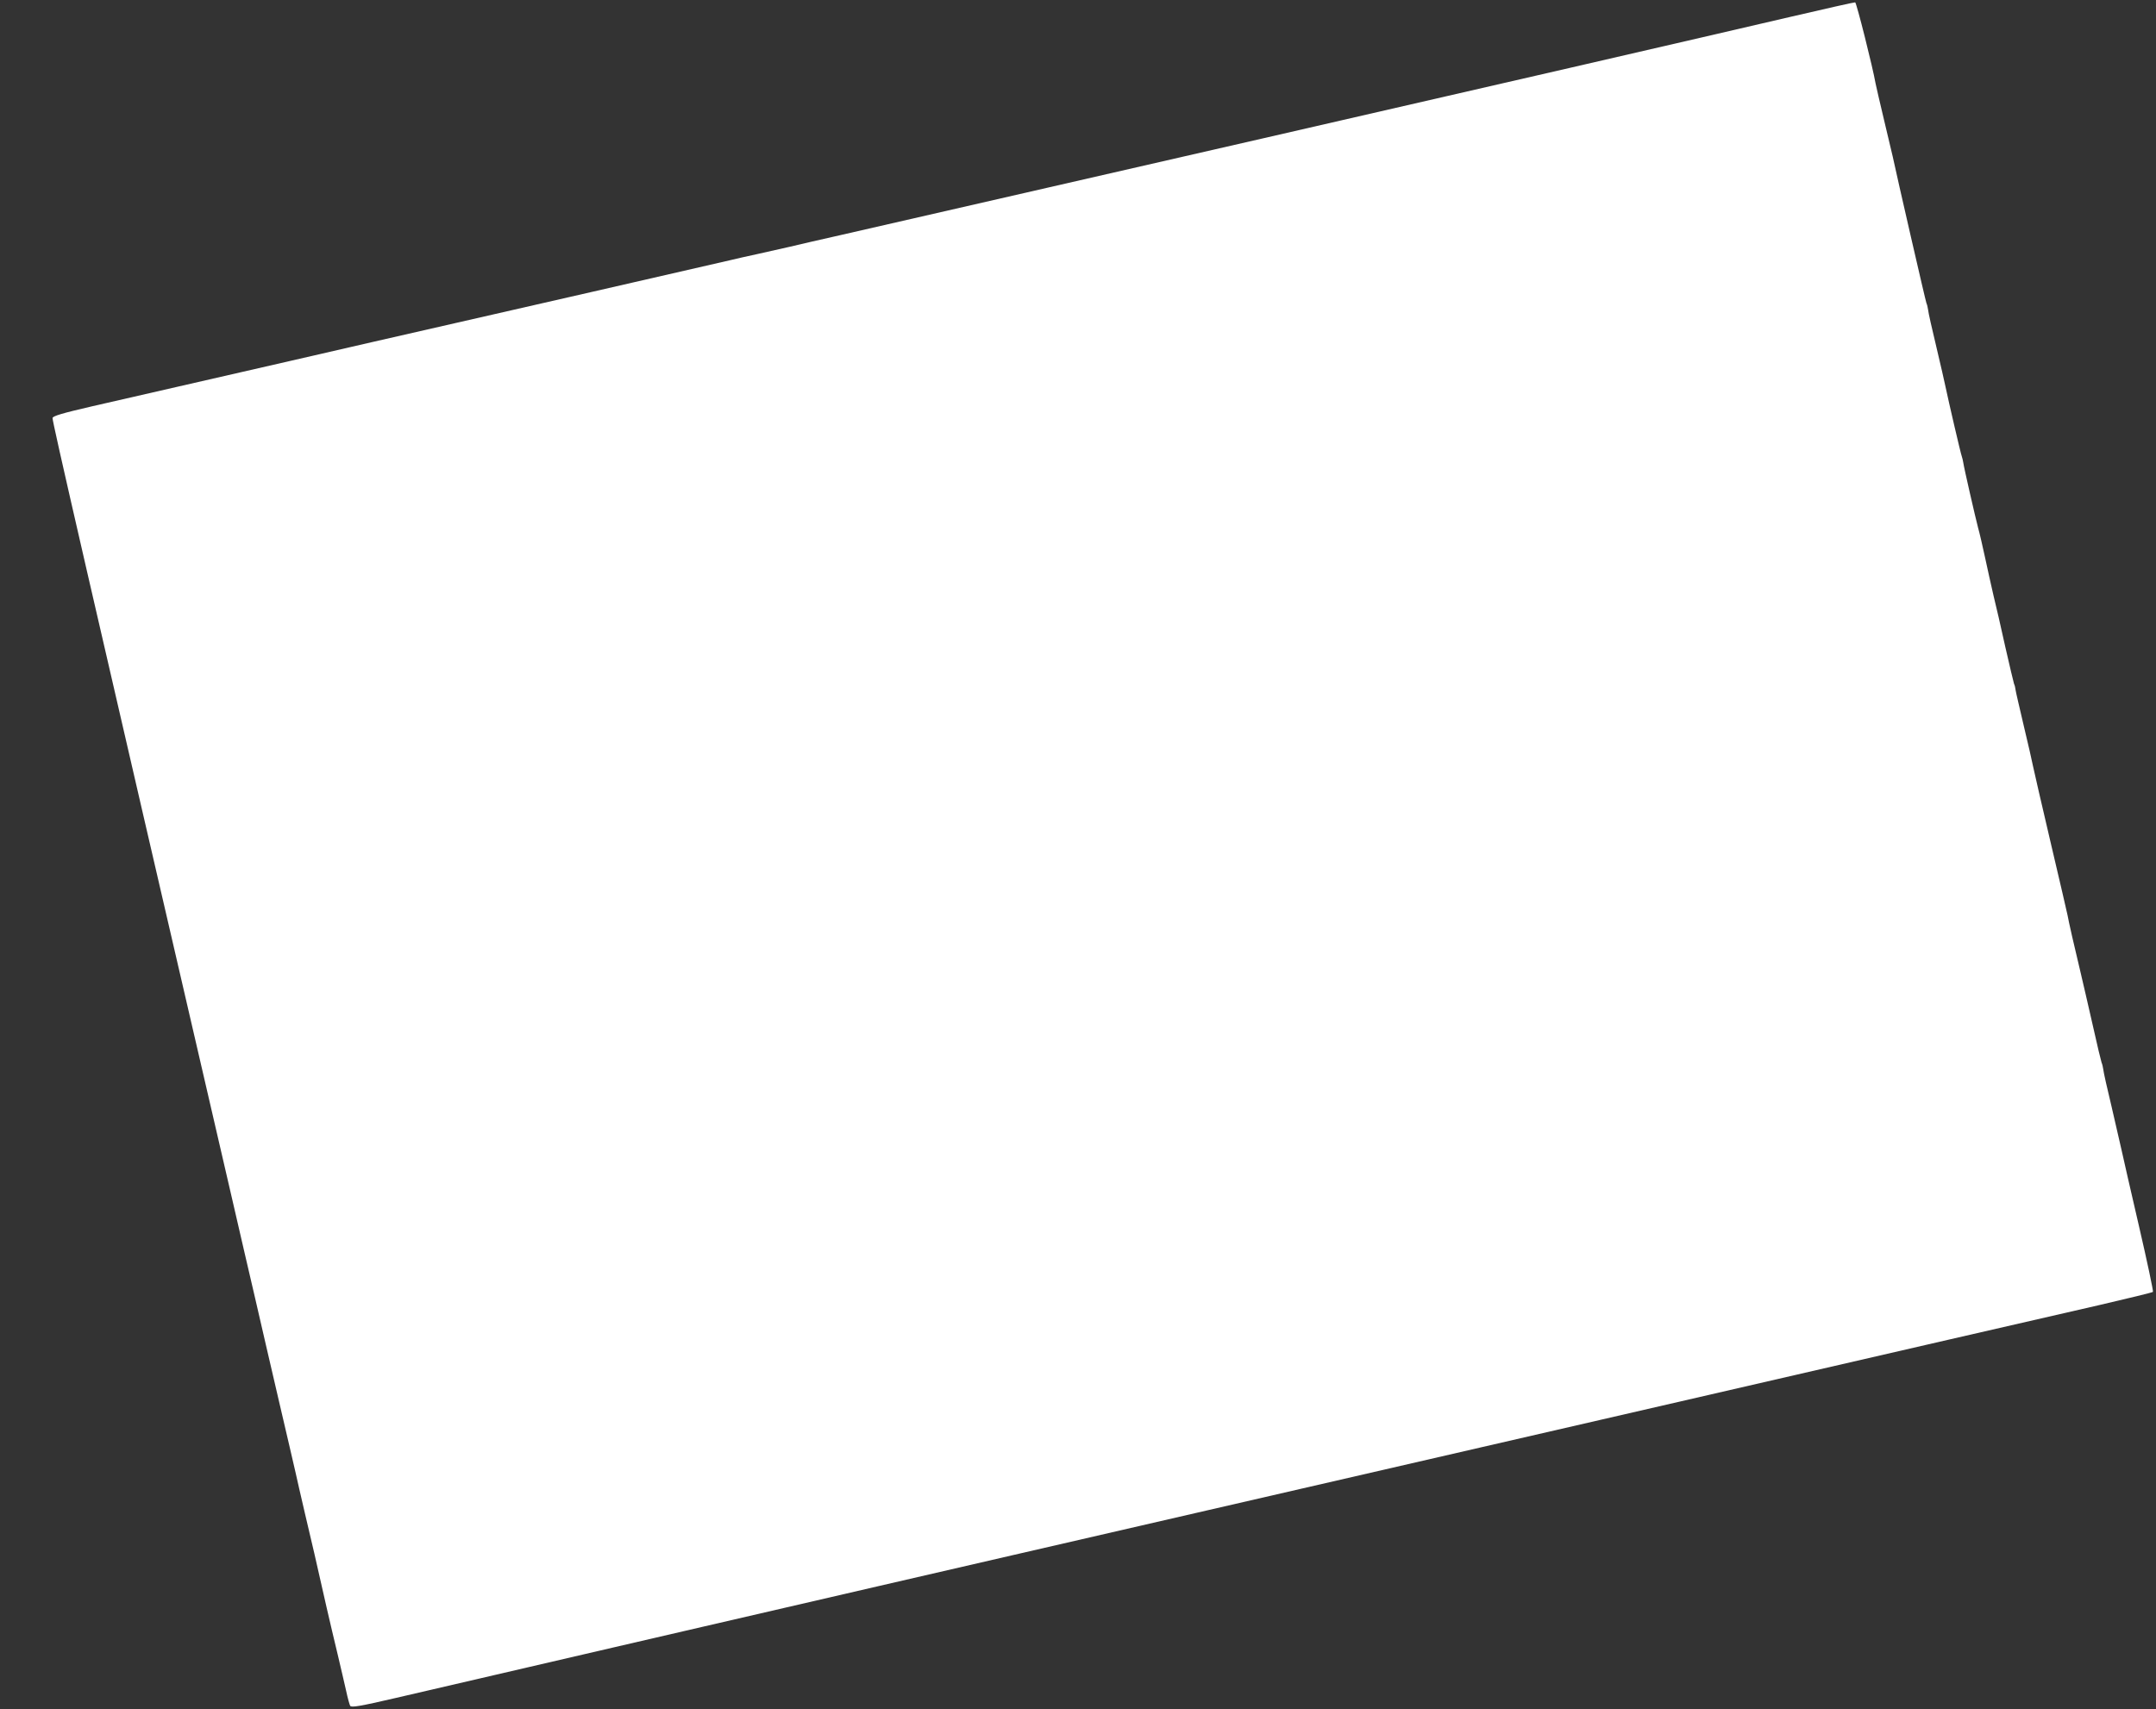 <?xml version="1.0" standalone="no"?>
<!DOCTYPE svg PUBLIC "-//W3C//DTD SVG 20010904//EN"
 "http://www.w3.org/TR/2001/REC-SVG-20010904/DTD/svg10.dtd">
<svg version="1.0" xmlns="http://www.w3.org/2000/svg"
 width="1280pt" height="1015pt" viewBox="0 0 1280 1015"
 preserveAspectRatio="xMidYMid meet">
<rect x="0" y="0" width="1280" height="1015" fill="#333333" stroke="none"/>
<g transform="translate(0,1015) scale(0.1,-0.1)"
fill="#ffffff" stroke="none">
<path d="M10630 10050 c-462 -108 -1950 -451 -3125 -720 -1759 -403 -2149
-492 -2515 -576 -107 -24 -242 -55 -300 -69 -58 -13 -148 -33 -200 -45 -52
-11 -122 -27 -155 -35 -49 -12 -1405 -322 -2120 -485 -93 -21 -318 -73 -500
-115 -346 -79 -782 -179 -1170 -268 -173 -40 -231 -57 -233 -69 -3 -16 190
-854 1064 -4628 46 -201 109 -471 139 -600 29 -129 93 -401 140 -605 48 -203
92 -397 100 -430 7 -33 32 -141 55 -240 42 -176 65 -276 129 -560 18 -77 47
-203 66 -280 18 -77 41 -174 50 -215 9 -42 20 -82 24 -89 7 -11 57 -3 272 47
145 34 498 116 784 182 286 67 752 174 1035 240 283 65 758 175 1055 244 297
69 1168 269 1935 446 767 177 1825 420 2350 541 1874 432 2649 610 2955 680
171 40 313 74 317 78 3 3 -34 179 -83 390 -49 211 -95 413 -103 450 -8 36 -35
154 -60 261 -26 107 -48 206 -49 220 -2 14 -6 32 -10 40 -3 8 -27 107 -52 220
-26 113 -59 259 -75 325 -32 132 -70 299 -75 330 -2 11 -47 205 -100 430 -53
226 -100 430 -105 455 -5 25 -29 133 -55 240 -25 107 -48 204 -49 215 -1 11
-5 27 -9 35 -3 8 -26 107 -52 220 -25 113 -56 250 -70 305 -13 55 -35 156 -50
225 -15 69 -33 148 -41 175 -17 65 -84 357 -88 387 -2 13 -6 30 -9 38 -6 14
-79 329 -97 415 -4 22 -29 128 -54 235 -26 107 -48 206 -49 220 -2 14 -6 32
-10 40 -5 12 -175 752 -200 870 -3 14 -26 111 -51 215 -25 105 -48 204 -51
220 -16 93 -113 479 -121 481 -5 1 -178 -38 -384 -86z"/>
</g>
</svg>
